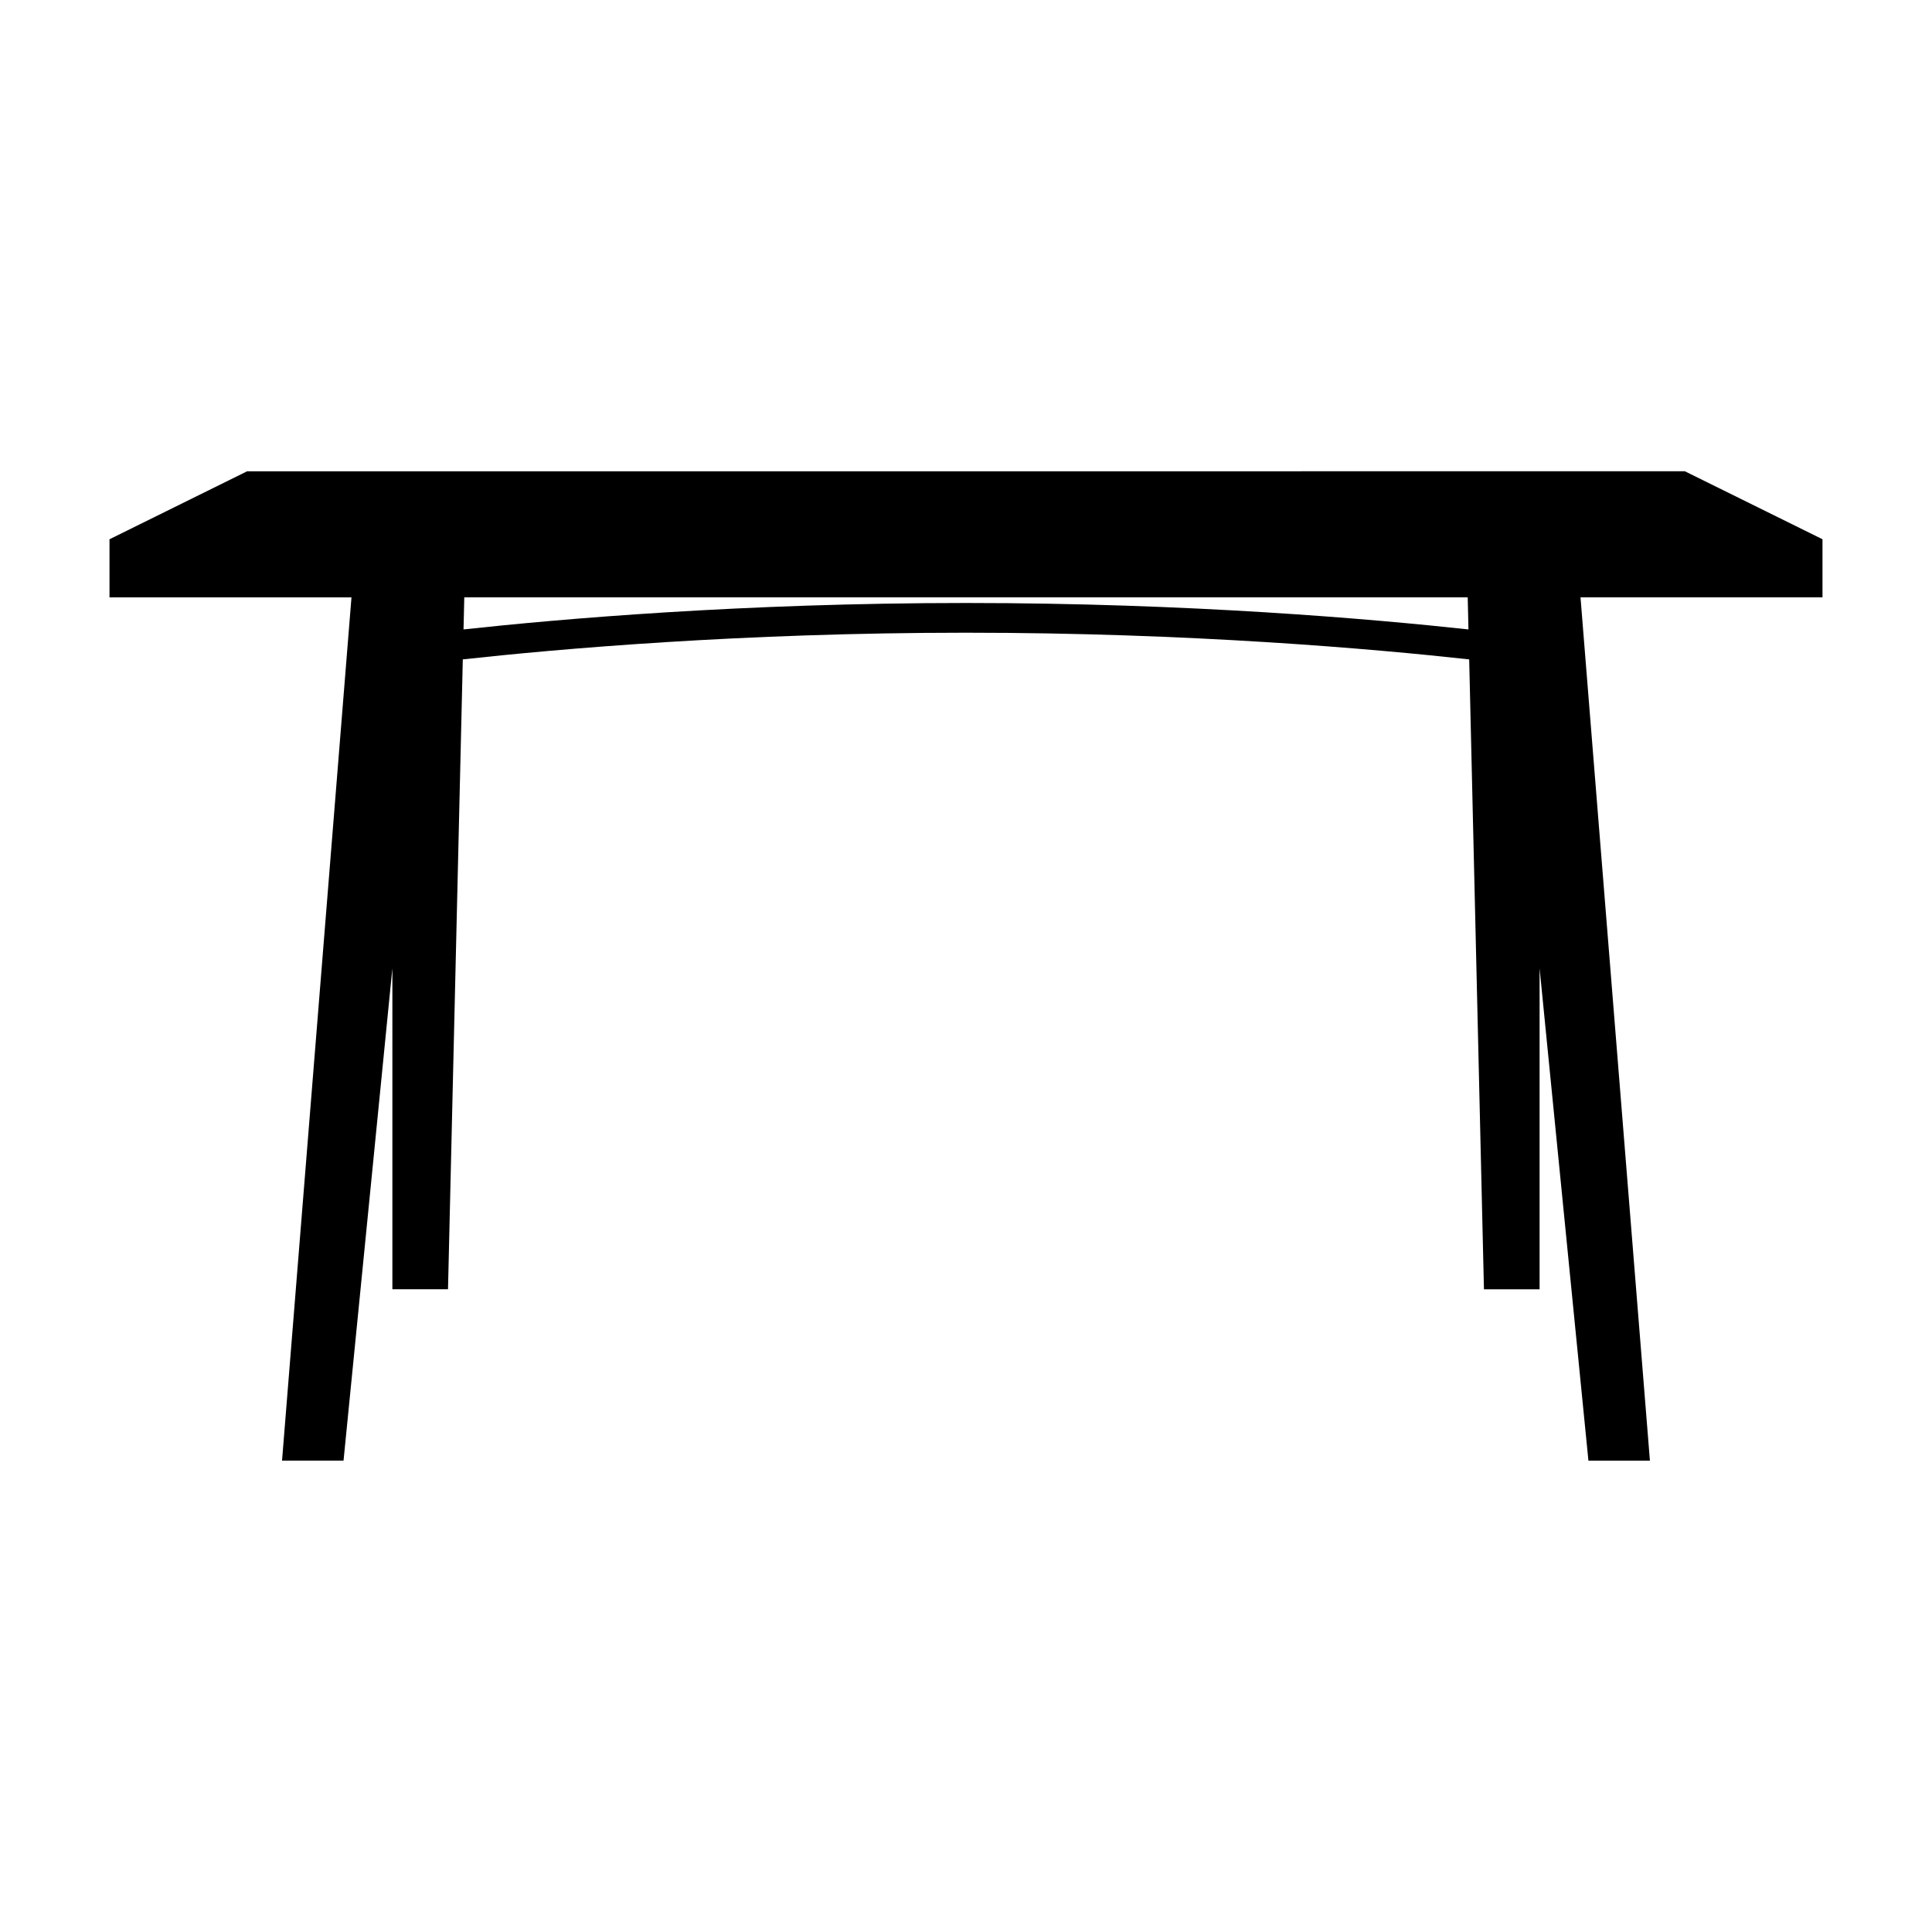 <?xml version="1.0" encoding="UTF-8"?>
<!-- Uploaded to: ICON Repo, www.svgrepo.com, Generator: ICON Repo Mixer Tools -->
<svg fill="#000000" width="800px" height="800px" version="1.1" viewBox="144 144 512 512" xmlns="http://www.w3.org/2000/svg">
 <path d="m209.48 268.9-36.461 18.012v15.398h64.125l-18.402 228.78h16.297l12.945-130.49v85.055h14.742l3.922-166.91c24.957-2.742 73.703-7.07 133.35-7.07 59.691 0 108.4 4.324 133.35 7.074l3.914 166.92h14.746v-85.055l12.941 130.48h16.297l-18.395-228.79h64.129v-15.398l-36.469-18.012-381.03 0.004zm190.52 34.898c-59.172 0-107.7 4.234-133.16 7.008l0.199-8.508h265.92l0.199 8.508c-25.438-2.769-73.938-7.008-133.16-7.008z"/>
</svg>